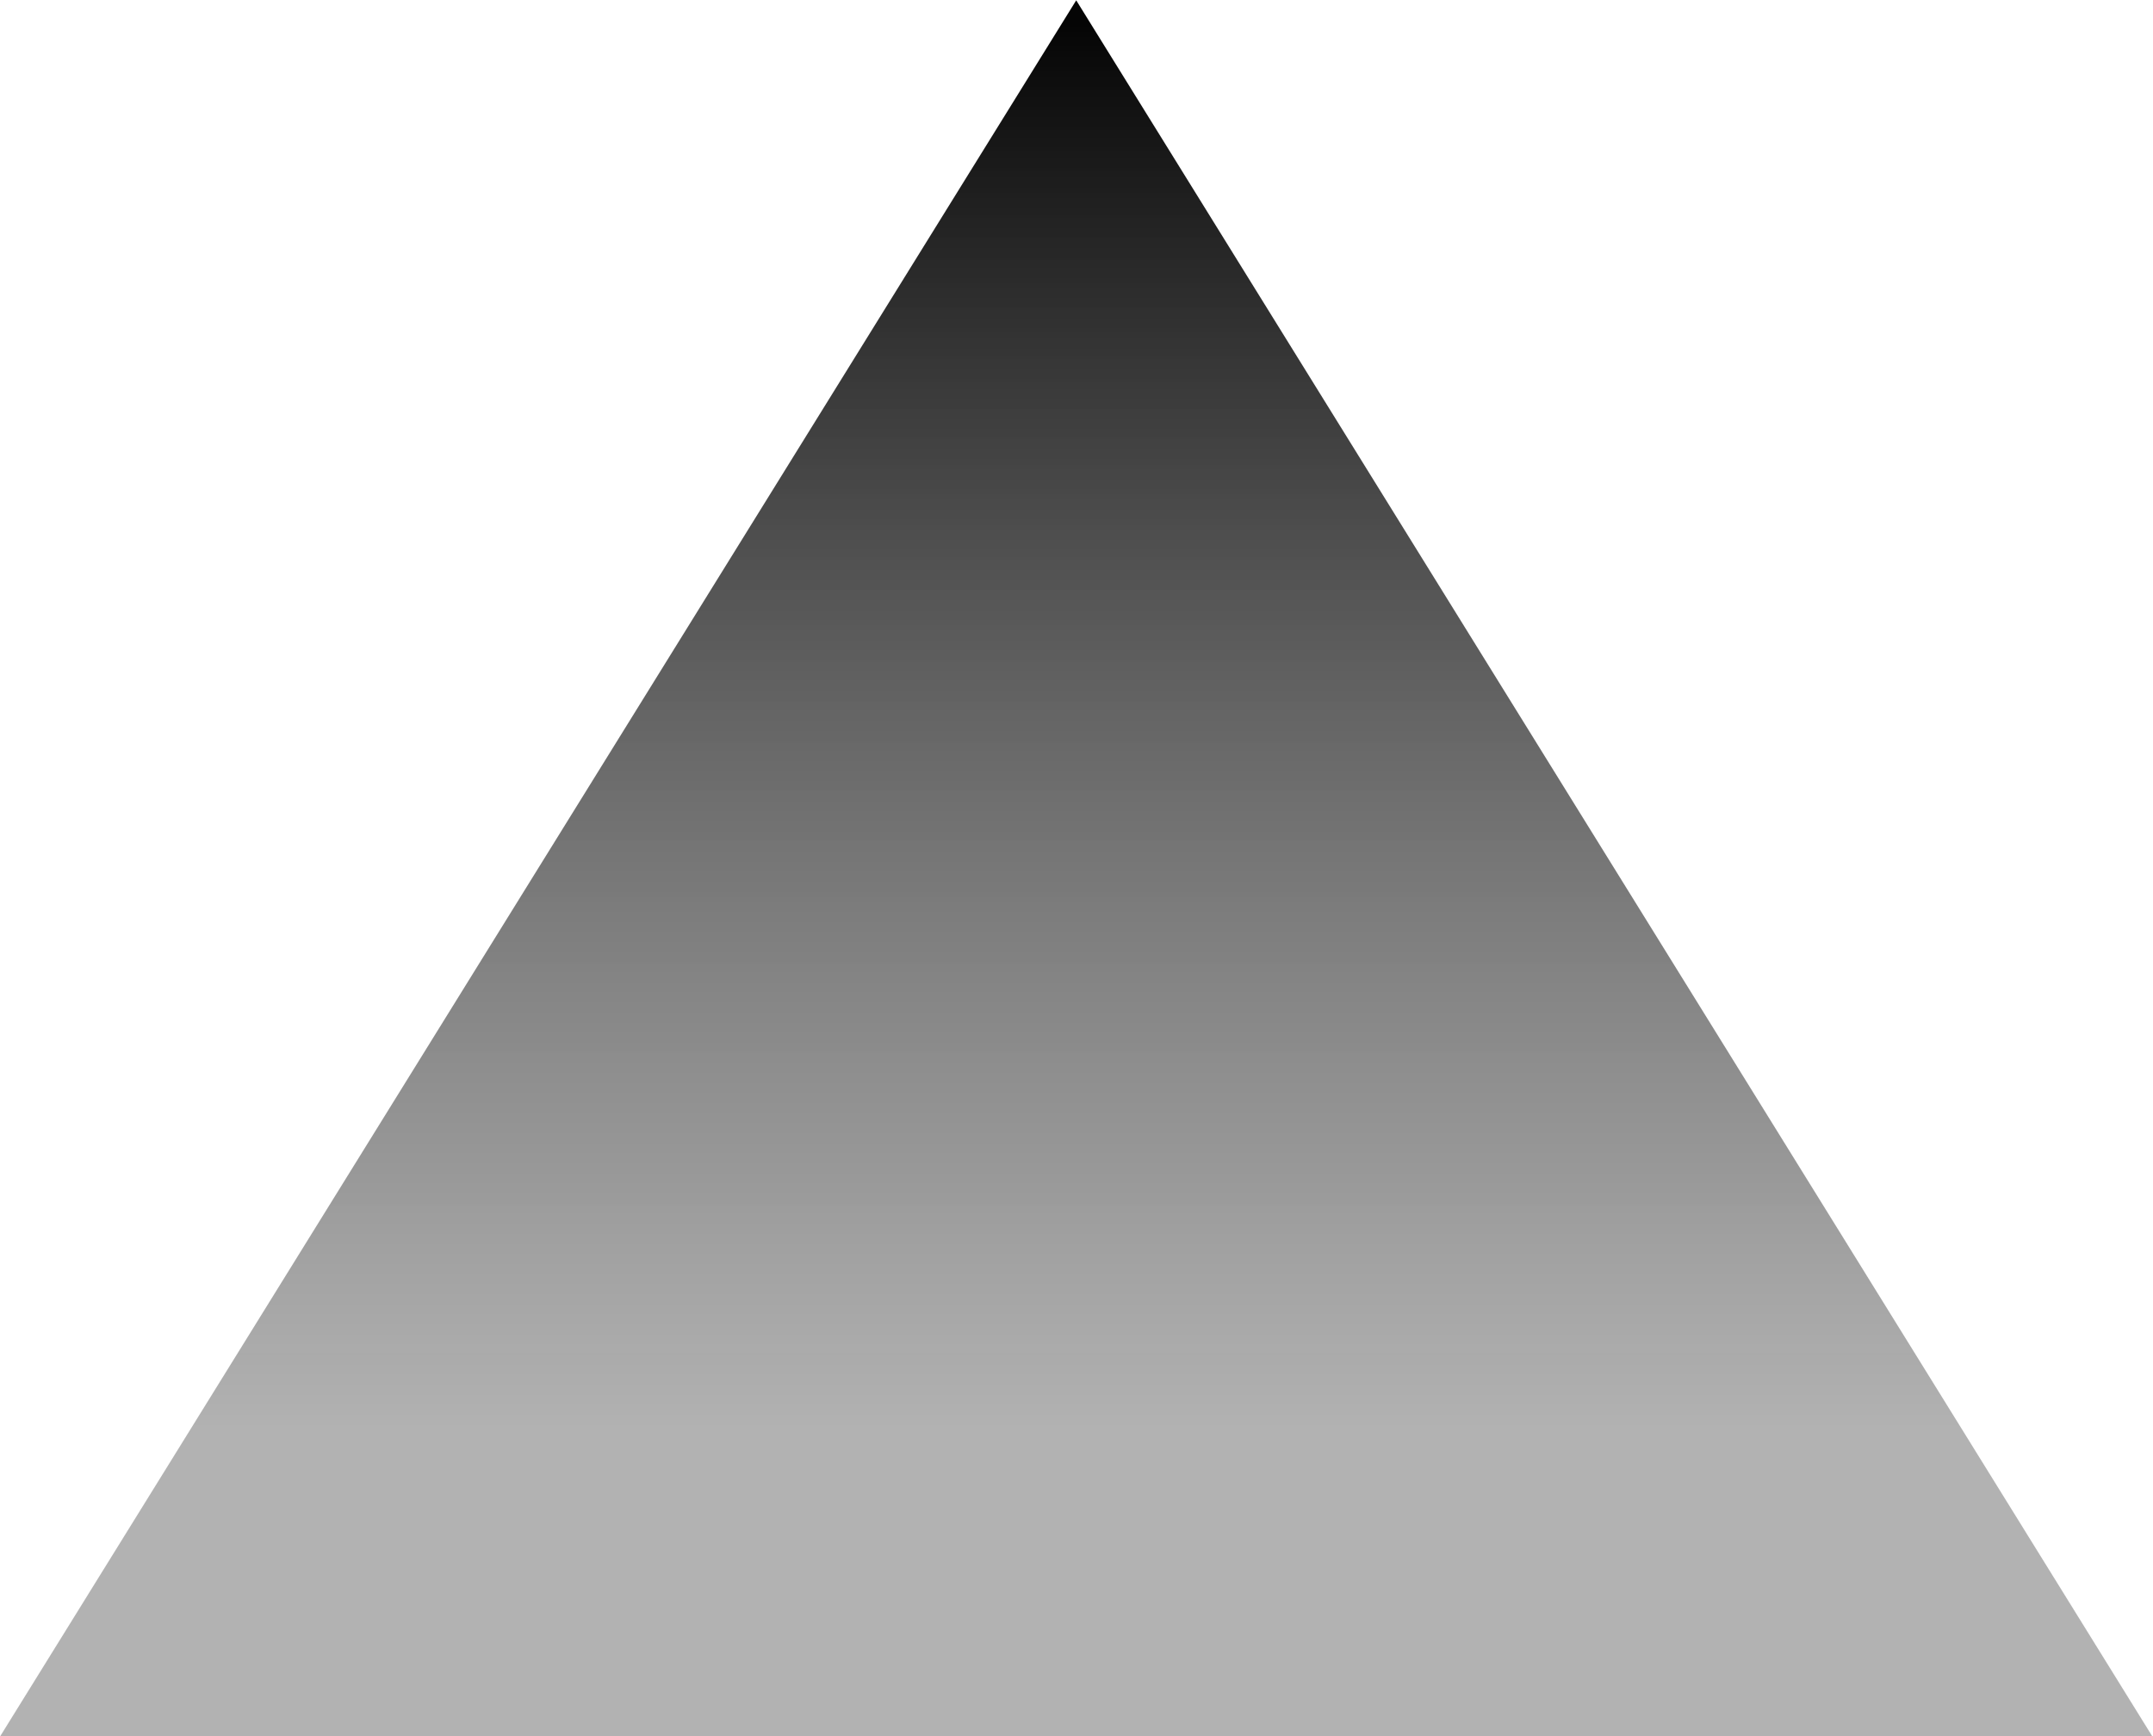 <?xml version="1.0" encoding="UTF-8" standalone="no"?>
<!DOCTYPE svg PUBLIC "-//W3C//DTD SVG 1.1//EN" "http://www.w3.org/Graphics/SVG/1.1/DTD/svg11.dtd">
<svg width="100%" height="100%" viewBox="0 0 372 300" version="1.1" xmlns="http://www.w3.org/2000/svg" xmlns:xlink="http://www.w3.org/1999/xlink" xml:space="preserve" xmlns:serif="http://www.serif.com/" style="fill-rule:evenodd;clip-rule:evenodd;stroke-linejoin:round;stroke-miterlimit:2;">
    <g transform="matrix(0.595,7.41163e-23,-2.03915e-23,0.48,-332.791,-283.957)">
        <path d="M871.836,591.69L1184.39,1216.8L559.282,1216.8L871.836,591.69Z" style="fill:url(#_Linear1);"/>
    </g>
    <defs>
        <linearGradient id="_Linear1" x1="0" y1="0" x2="1" y2="0" gradientUnits="userSpaceOnUse" gradientTransform="matrix(-0.034,510.612,-411.821,-0.042,871.87,598.122)"><stop offset="0" style="stop-color:black;stop-opacity:0.98"/><stop offset="1" style="stop-color:rgb(77,77,77);stop-opacity:0.43"/></linearGradient>
    </defs>
</svg>
